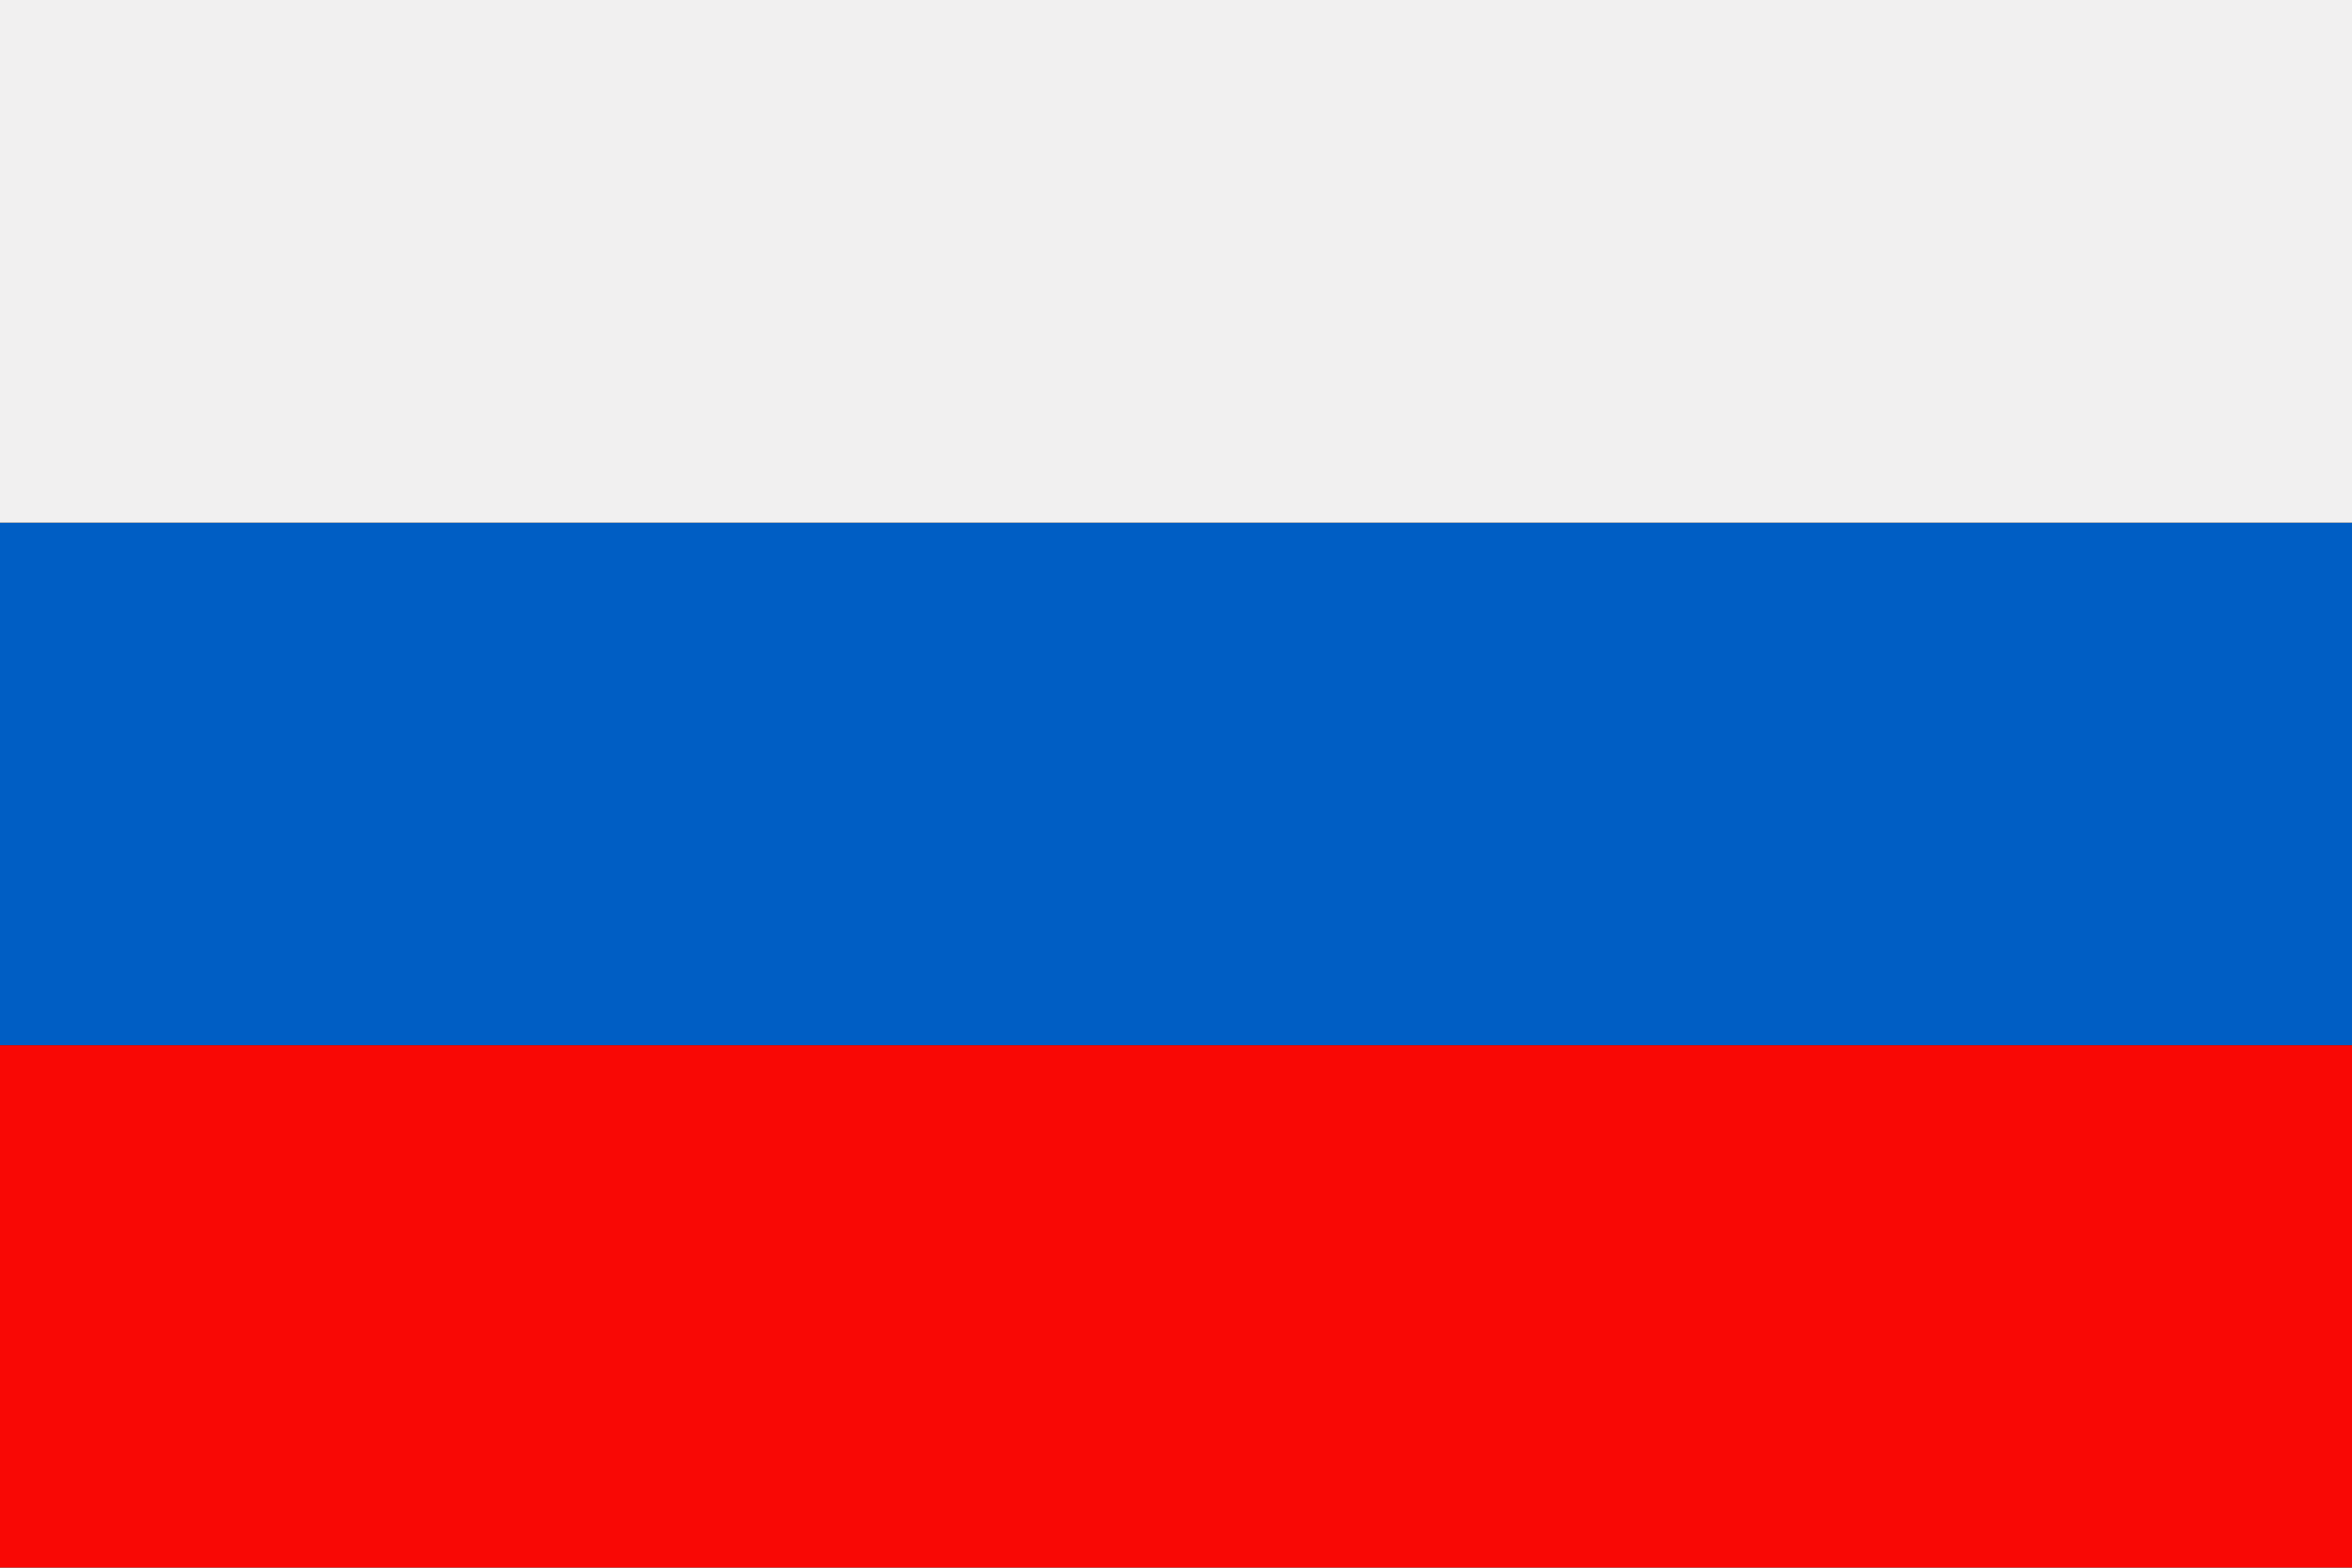 <svg xmlns="http://www.w3.org/2000/svg" width="62.36" height="41.57" viewBox="0 0 62.36 41.57">
  <rect x="0" y="0" width="62.36" height="41.57" fill="#333333" stroke="none"/>
  <defs>
    <style>
      .bf5e5681-39ae-4a43-8340-d7fa346c5dc6 {
        fill: #005ec4;
      }

      .fb967a04-d69d-4623-a5f3-f35a22fe965f {
        fill: #f90805;
      }

      .a62673bb-41c5-4742-a05c-9d76adcfc03a {
        fill: #f1f0f0;
      }
    </style>
  </defs>
  <g id="e24a6c01-1472-4fdf-8057-806f964cfea7" data-name="Ebene 2">
    <g id="f4604892-bd0e-4916-a03f-b50e35e8df03" data-name="Layer 3">
      <g>
        <polygon class="bf5e5681-39ae-4a43-8340-d7fa346c5dc6" points="62.36 27.72 62.36 13.86 0 13.86 0 27.72 62.36 27.72 62.36 27.72"/>
        <polygon class="fb967a04-d69d-4623-a5f3-f35a22fe965f" points="0 41.58 62.36 41.58 62.36 27.72 0 27.72 0 41.58 0 41.58"/>
        <polygon class="a62673bb-41c5-4742-a05c-9d76adcfc03a" points="0 13.86 62.36 13.86 62.36 0 0 0 0 13.86 0 13.86"/>
      </g>
    </g>
  </g>
</svg>
